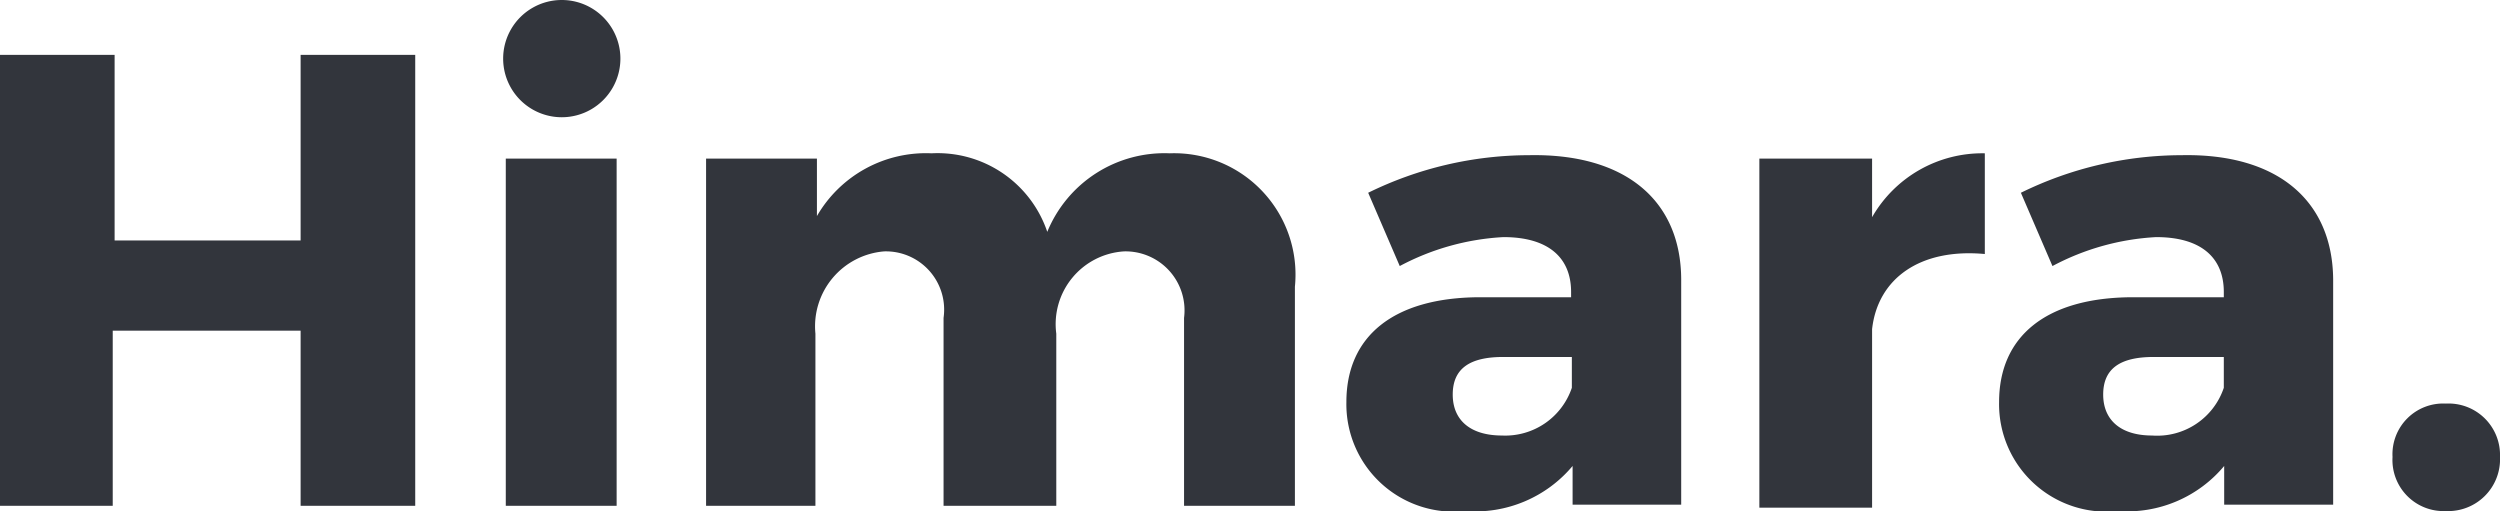 <?xml version="1.0" encoding="UTF-8"?> <svg xmlns="http://www.w3.org/2000/svg" viewBox="0 0 66.53 13.6"><defs><style>.cls-1{fill:#32353c;}</style></defs><title>logo_dark_3</title><g id="Layer_2" data-name="Layer 2"><g id="Layer_1-2" data-name="Layer 1"><path class="cls-1" d="M8,13.46V8.8h-5v4.66H0v-12H3.05V6.4H8V1.46h3.05v12Z"></path><path class="cls-1" d="M16.51,1.56a1.56,1.56,0,1,1-3.12,0,1.56,1.56,0,1,1,3.12,0Zm-3.05,11.9V4.22h2.95v9.24Z"></path><path class="cls-1" d="M34.46,7.63v5.83H31.51v-5a1.57,1.57,0,0,0-1.6-1.77,1.94,1.94,0,0,0-1.8,2.19v4.58h-3v-5a1.55,1.55,0,0,0-1.58-1.77,2,2,0,0,0-1.83,2.19v4.58H18.79V4.22h2.95V5.75a3.35,3.35,0,0,1,3.05-1.67,3.08,3.08,0,0,1,3.08,2.09,3.37,3.37,0,0,1,3.26-2.09A3.23,3.23,0,0,1,34.46,7.63Z"></path><path class="cls-1" d="M44.74,7.43v6H41.85V12.4A3.38,3.38,0,0,1,39,13.6a2.86,2.86,0,0,1-3.17-2.9c0-1.75,1.25-2.78,3.54-2.79h2.44V7.77c0-.91-.6-1.46-1.8-1.46a6.61,6.61,0,0,0-2.76.77l-.84-1.95a9.72,9.72,0,0,1,4.28-1C43.25,4.08,44.73,5.33,44.74,7.43Zm-2.91,2.89V9.5H40c-.89,0-1.34.31-1.34,1s.48,1.09,1.31,1.09A1.87,1.87,0,0,0,41.83,10.32Z"></path><path class="cls-1" d="M49.82,5.78a3.38,3.38,0,0,1,3-1.7V6.76c-1.72-.16-2.85.65-3,2v4.75h-3V4.22h3Z"></path><path class="cls-1" d="M62.09,7.43v6h-2.9V12.4a3.36,3.36,0,0,1-2.82,1.2,2.86,2.86,0,0,1-3.17-2.9c0-1.75,1.25-2.78,3.54-2.79h2.44V7.77c0-.91-.6-1.46-1.8-1.46a6.61,6.61,0,0,0-2.76.77l-.84-1.95a9.72,9.72,0,0,1,4.28-1C60.6,4.08,62.07,5.33,62.09,7.43Zm-2.91,2.89V9.5H57.31c-.89,0-1.34.31-1.34,1s.48,1.09,1.3,1.09A1.87,1.87,0,0,0,59.18,10.32Z"></path><path class="cls-1" d="M66.53,12.16a1.38,1.38,0,0,1-1.44,1.44,1.36,1.36,0,0,1-1.42-1.44,1.35,1.35,0,0,1,1.42-1.42A1.37,1.37,0,0,1,66.53,12.16Z"></path></g></g></svg> 